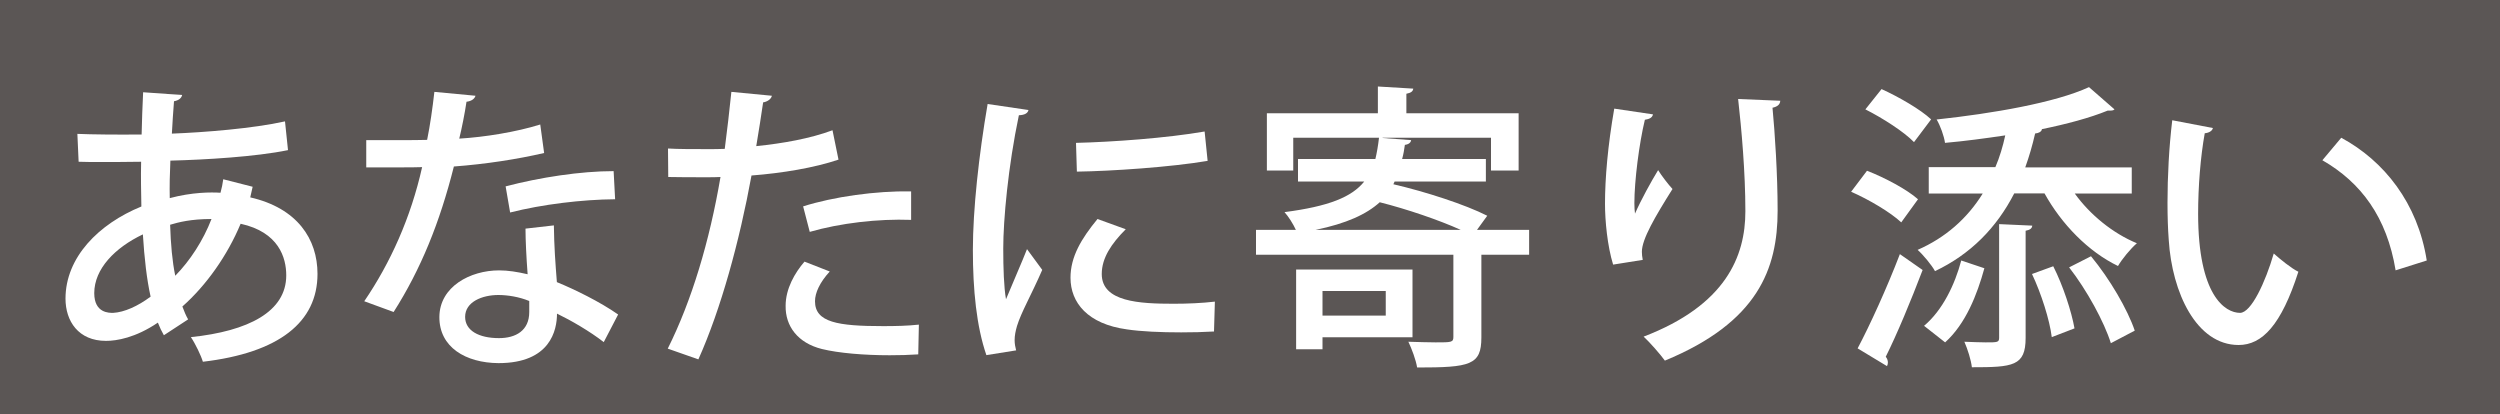 <?xml version="1.0" encoding="UTF-8"?>
<svg id="_レイヤー_2" data-name="レイヤー_2" xmlns="http://www.w3.org/2000/svg" viewBox="0 0 200 33.15">
  <rect x="0" y="0" width="200" height="33.15" fill="#808080" stroke="none"/>
  <defs>
    <style>
      .cls-1 {
        fill: #fff;
      }

      .cls-2 {
        fill: #231815;
        opacity: .4;
      }
    </style>
  </defs>
  <g id="_レイヤー_1-2" data-name="レイヤー_1">
    <g>
      <rect class="cls-2" width="200" height="33.15"/>
      <g>
        <path class="cls-1" d="M20.21,14.95c-.05.29-.14.55-.19.84,3.77.86,5.38,3.34,5.38,6.12,0,3.86-3.07,6.31-9.17,7.03-.14-.48-.6-1.44-.96-1.97,4.61-.48,7.63-2.04,7.63-4.94,0-1.42-.6-3.46-3.65-4.13-1.06,2.54-2.74,4.92-4.66,6.62.14.38.29.74.46,1.03l-1.94,1.27c-.17-.29-.34-.65-.48-1.01-1.8,1.22-3.31,1.46-4.15,1.46-2.21,0-3.24-1.58-3.24-3.38,0-3.31,2.66-5.98,6.07-7.37-.02-1.13-.05-2.33-.02-3.58-1.13.02-2.26.02-3.22.02-.72,0-1.32,0-1.78-.02l-.1-2.23c1.18.05,3.22.07,5.14.05.02-1.06.07-2.3.12-3.38l3.12.22c-.05.24-.26.43-.65.5-.07.77-.12,1.78-.17,2.59,2.59-.1,6.5-.41,9.05-.98l.24,2.3c-2.57.53-6.62.77-9.41.84-.05,1.06-.07,2.04-.05,3,1.8-.48,3.29-.48,4.06-.43.1-.36.17-.72.22-1.08l2.35.6ZM12.05,23.74c-.31-1.39-.5-3.07-.62-4.99-2.23,1.06-3.89,2.76-3.89,4.7,0,1.61,1.2,1.58,1.51,1.58.89-.05,1.97-.53,3-1.3ZM16.92,17.52c-1.66,0-2.64.26-3.31.46.05,1.56.17,2.93.41,4.08,1.18-1.2,2.23-2.81,2.9-4.54Z"/>
        <path class="cls-1" d="M38.04,7.66c-.07.24-.31.43-.72.48-.14.94-.38,2.14-.58,2.95,2.02-.12,4.56-.53,6.48-1.13l.31,2.28c-2.16.5-4.68.89-7.22,1.08-1.13,4.49-2.64,8.21-4.82,11.64l-2.35-.86c2.09-3.07,3.72-6.67,4.63-10.73-.5.02-1.13.02-1.66.02h-2.81v-2.18h2.76c.74,0,1.49,0,2.11-.02.24-1.18.43-2.52.58-3.84l3.29.31ZM44.31,18.03c.02,1.68.12,3.02.24,4.54,1.42.58,3.46,1.58,4.9,2.59l-1.15,2.21c-1.1-.86-2.64-1.75-3.74-2.28,0,1.32-.53,3.96-4.68,3.96-2.62-.02-4.75-1.27-4.73-3.7.02-2.42,2.47-3.72,4.78-3.72.72,0,1.46.12,2.28.31-.1-1.34-.17-2.71-.17-3.65l2.28-.26ZM42.34,24.08c-.82-.34-1.75-.48-2.47-.48-1.3,0-2.66.55-2.66,1.75,0,1.1,1.1,1.7,2.71,1.7,1.34,0,2.42-.6,2.42-2.09v-.89ZM49.21,15.94c-2.64.02-5.86.41-8.4,1.06l-.36-2.09c2.74-.72,6-1.22,8.64-1.22l.12,2.26Z"/>
        <path class="cls-1" d="M67.08,12.77c-1.92.65-4.49,1.08-6.96,1.27-.96,5.26-2.45,10.7-4.25,14.71l-2.45-.86c1.92-3.84,3.34-8.59,4.22-13.73-.36.02-.74.02-1.08.02-1.15,0-2.26,0-3.1-.02l-.02-2.28c.77.05,2.02.05,3.17.05.43,0,.89,0,1.37-.02.19-1.44.38-3.12.53-4.56l3.24.31c-.05.26-.36.48-.7.53-.14.96-.34,2.26-.55,3.5,2.14-.22,4.3-.6,6.1-1.27l.48,2.35ZM73.45,28.35c-.72.05-1.49.07-2.28.07-2.02,0-4.08-.17-5.42-.5-1.92-.48-2.93-1.82-2.9-3.46,0-1.37.74-2.64,1.51-3.53l2.02.79c-.79.86-1.18,1.7-1.18,2.38,0,1.68,1.8,1.99,5.45,1.99.96,0,1.94-.02,2.86-.12l-.05,2.38ZM64.25,16.51c2.42-.77,5.83-1.25,8.64-1.2v2.28c-2.64-.1-5.69.26-8.11.96l-.53-2.04Z"/>
        <path class="cls-1" d="M82.28,8.79c-.05.26-.29.41-.77.43-.86,4.08-1.25,8.38-1.25,10.66,0,1.58.05,3.1.22,4.06.38-.94,1.37-3.19,1.68-4.01l1.22,1.66c-.89,2.04-1.68,3.38-2.02,4.49-.12.41-.19.77-.19,1.13,0,.29.05.55.12.82l-2.38.38c-.79-2.3-1.08-5.21-1.08-8.42s.48-7.61,1.18-11.67l3.26.48ZM97.11,26.52c-.84.05-1.73.07-2.62.07-1.63,0-3.22-.07-4.34-.24-3.14-.43-4.51-2.14-4.51-4.13,0-1.68.86-3.12,2.16-4.7l2.26.82c-1.15,1.15-1.92,2.3-1.92,3.58,0,2.23,3,2.38,5.76,2.38,1.08,0,2.26-.05,3.29-.17l-.07,2.4ZM86.07,11.43c2.9-.07,7.25-.38,10.3-.91l.24,2.35c-2.95.5-7.68.82-10.46.86l-.07-2.3Z"/>
        <path class="cls-1" d="M122.33,18.39v1.99h-3.82v6.62c0,2.21-.89,2.4-5.14,2.4-.1-.62-.43-1.49-.7-2.06.79.02,1.58.05,2.18.05,1.25,0,1.42,0,1.42-.43v-6.58h-15.79v-1.99h3.19c-.22-.48-.6-1.08-.91-1.42,3.53-.46,5.38-1.2,6.38-2.45h-5.3v-1.8h6.19c.12-.5.22-1.08.29-1.7h-6.86v2.62h-2.11v-4.58h8.88v-2.14l2.83.17c-.02.22-.19.34-.55.41v1.56h8.98v4.58h-2.21v-2.62h-8.67v.02l2.28.17c-.02.19-.19.34-.5.38-.05.38-.12.77-.22,1.13h6.7v1.8h-7.3l-.1.22c2.59.6,5.76,1.63,7.51,2.52l-.82,1.13h4.15ZM113,26.98h-7.2v.96h-2.11v-6.38h9.31v5.42ZM116.86,18.39c-1.75-.79-4.3-1.66-6.48-2.21-1.06.96-2.66,1.7-5.14,2.21h11.62ZM110.86,23.28h-5.06v1.97h5.06v-1.97Z"/>
        <path class="cls-1" d="M129.05,21.17c-.46-1.49-.65-3.5-.65-4.87,0-2.02.22-4.63.74-7.61l3.1.46c-.07.31-.36.38-.65.43-.46,1.9-.84,4.9-.84,6.67,0,.34.02.62.05.84.48-1.1,1.32-2.62,1.85-3.48.26.43.84,1.18,1.15,1.51-1.39,2.21-2.45,4.01-2.45,5.02,0,.19.02.41.07.65l-2.38.38ZM142.42,8.07c-.02.29-.22.46-.62.55.19,1.99.41,5.33.41,8.23,0,4.66-1.58,8.93-9.02,12-.36-.5-1.2-1.46-1.7-1.92,6.58-2.52,8.14-6.43,8.14-10.03,0-3.14-.31-6.58-.58-8.98l3.38.14Z"/>
        <path class="cls-1" d="M149.36,13.66c1.42.55,3.19,1.49,4.08,2.28l-1.34,1.85c-.84-.79-2.57-1.82-4.01-2.45l1.27-1.68ZM148.61,27.87c.98-1.85,2.35-4.85,3.38-7.54l1.82,1.27c-.94,2.47-2.06,5.16-2.95,6.94.12.14.17.31.17.46,0,.1-.02.19-.07.29l-2.35-1.42ZM150.53,7.13c1.37.62,3.12,1.63,3.96,2.42l-1.37,1.82c-.79-.82-2.5-1.92-3.89-2.62l1.3-1.63ZM154.28,13.37h5.35c.34-.79.6-1.66.79-2.54-1.61.24-3.24.46-4.82.6-.07-.53-.38-1.39-.67-1.87,4.46-.48,9.48-1.34,12.19-2.59l2.04,1.78c-.1.1-.22.1-.55.1-1.42.58-3.29,1.08-5.3,1.49h.05c-.05.19-.24.31-.55.34-.22.96-.48,1.85-.79,2.71h8.52v2.09h-4.56c1.22,1.7,3.05,3.19,4.97,3.98-.5.43-1.18,1.25-1.51,1.82-2.38-1.15-4.51-3.34-5.88-5.81h-2.42c-1.42,2.76-3.5,4.87-6.34,6.22-.26-.48-.96-1.32-1.39-1.7,2.23-.98,3.96-2.5,5.21-4.51h-4.32v-2.09ZM153.92,26.07c1.49-1.25,2.47-3.31,2.98-5.23l1.85.62c-.58,2.11-1.49,4.44-3.14,5.93l-1.68-1.32ZM159.94,17.93l2.64.12c-.02.22-.17.34-.53.41v8.57c0,2.26-1.01,2.35-4.3,2.35-.07-.6-.34-1.44-.6-2.04.62.02,1.25.05,1.7.05.96,0,1.08,0,1.08-.38v-9.07ZM164.14,26.96c-.17-1.37-.84-3.48-1.58-5.04l1.7-.62c.79,1.56,1.46,3.62,1.7,4.97l-1.82.7ZM168.87,27.46c-.53-1.7-1.92-4.25-3.34-6.07l1.75-.89c1.51,1.82,2.93,4.27,3.5,5.95l-1.92,1.01Z"/>
        <path class="cls-1" d="M177.03,10.25c-.05.22-.31.38-.65.41-.34,1.87-.53,4.27-.53,6.43,0,6.53,2.14,7.94,3.36,7.94.89-.02,2.02-2.45,2.69-4.75.48.43,1.39,1.18,1.97,1.46-1.37,4.27-2.9,5.86-4.78,5.86-3.38,0-5.33-4.2-5.59-8.4-.07-.91-.1-1.92-.1-2.98,0-2.11.12-4.44.38-6.6l3.24.62ZM191.65,21.63c-.7-4.25-2.76-7.03-5.86-8.81l1.51-1.8c3.43,1.85,6.12,5.23,6.84,9.82l-2.5.79Z"/>
      </g>
    </g>
  </g>
</svg>